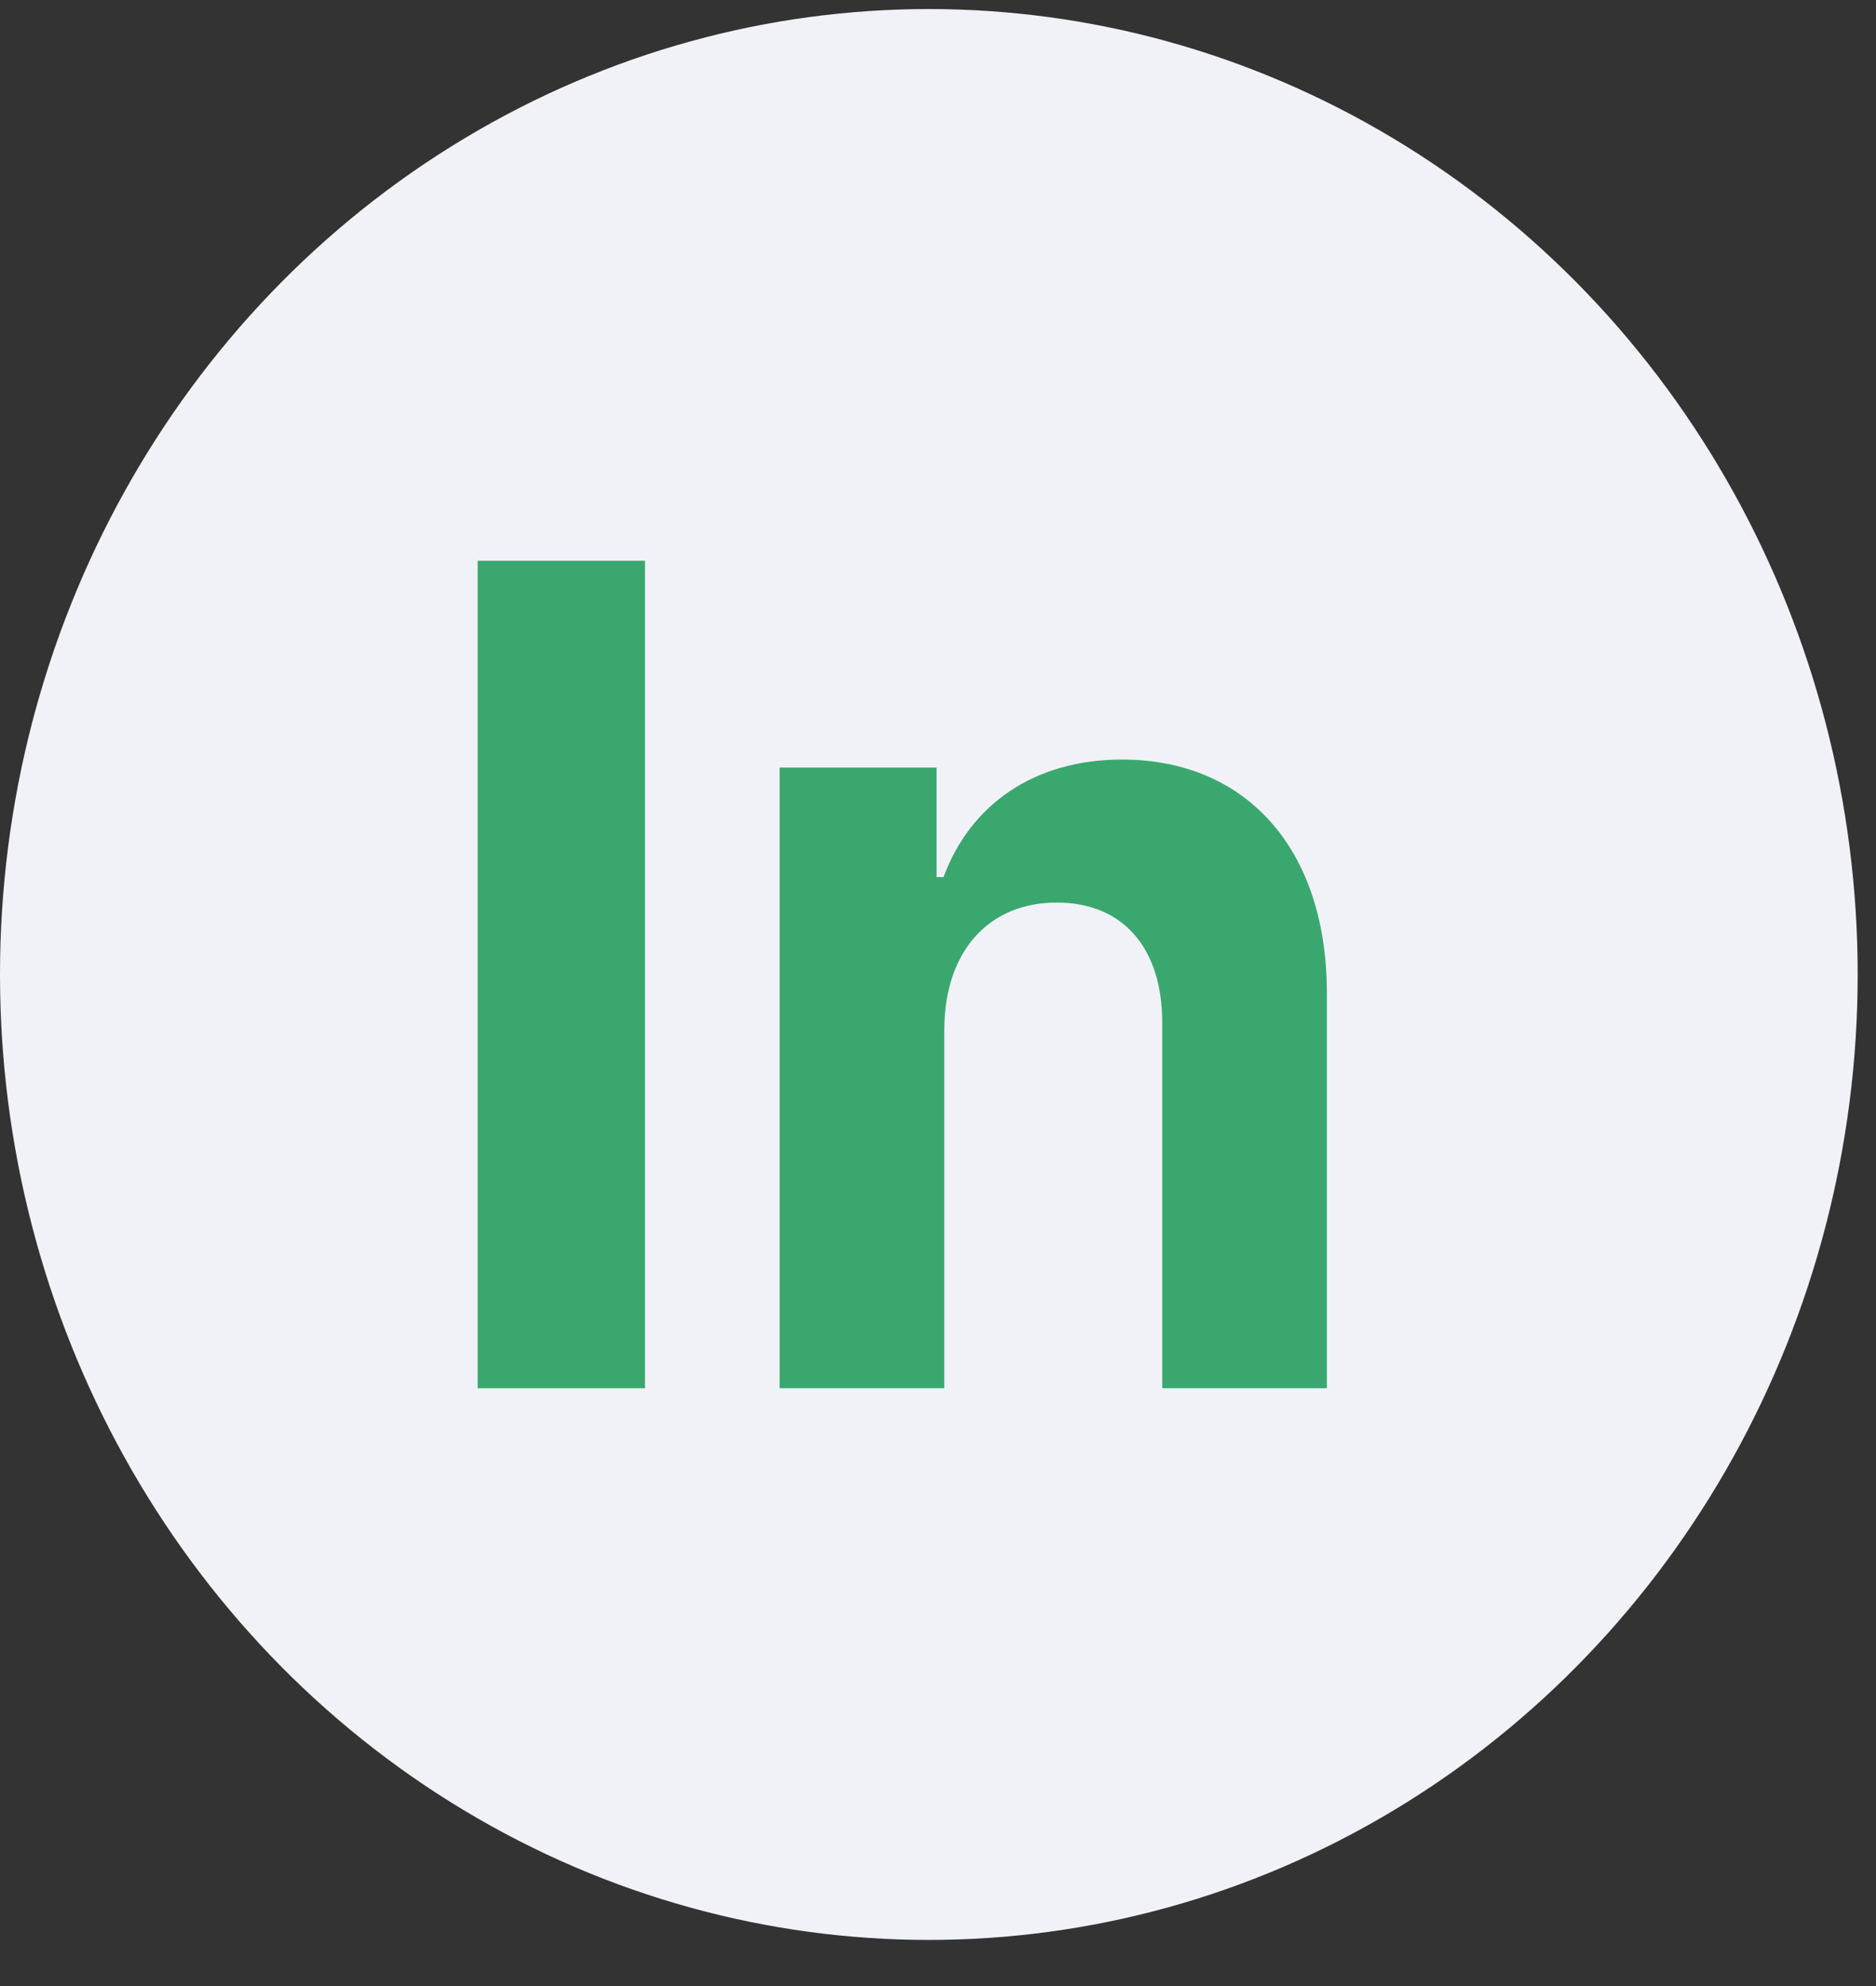 <svg width="34" height="36" viewBox="0 0 34 36" fill="none" xmlns="http://www.w3.org/2000/svg">
<rect x="0" y="0" width="34" height="36" fill="#333333" stroke="none"/>
<ellipse cx="16.834" cy="17.664" rx="16.834" ry="17.5" fill="#F0F2F8"/>
<path d="M11.69 10.164H8.657V25.164H11.69V10.164Z" fill="#3AA86E"/>
<path d="M17.114 18.66C17.121 17.21 17.947 16.36 19.152 16.36C20.35 16.36 21.071 17.181 21.064 18.558V25.164H24.048V18.001C24.048 15.379 22.577 13.768 20.336 13.768C18.739 13.768 17.583 14.588 17.1 15.899H16.974V13.914H14.13V25.164H17.114V18.66Z" fill="#3AA86E"/>
</svg>
